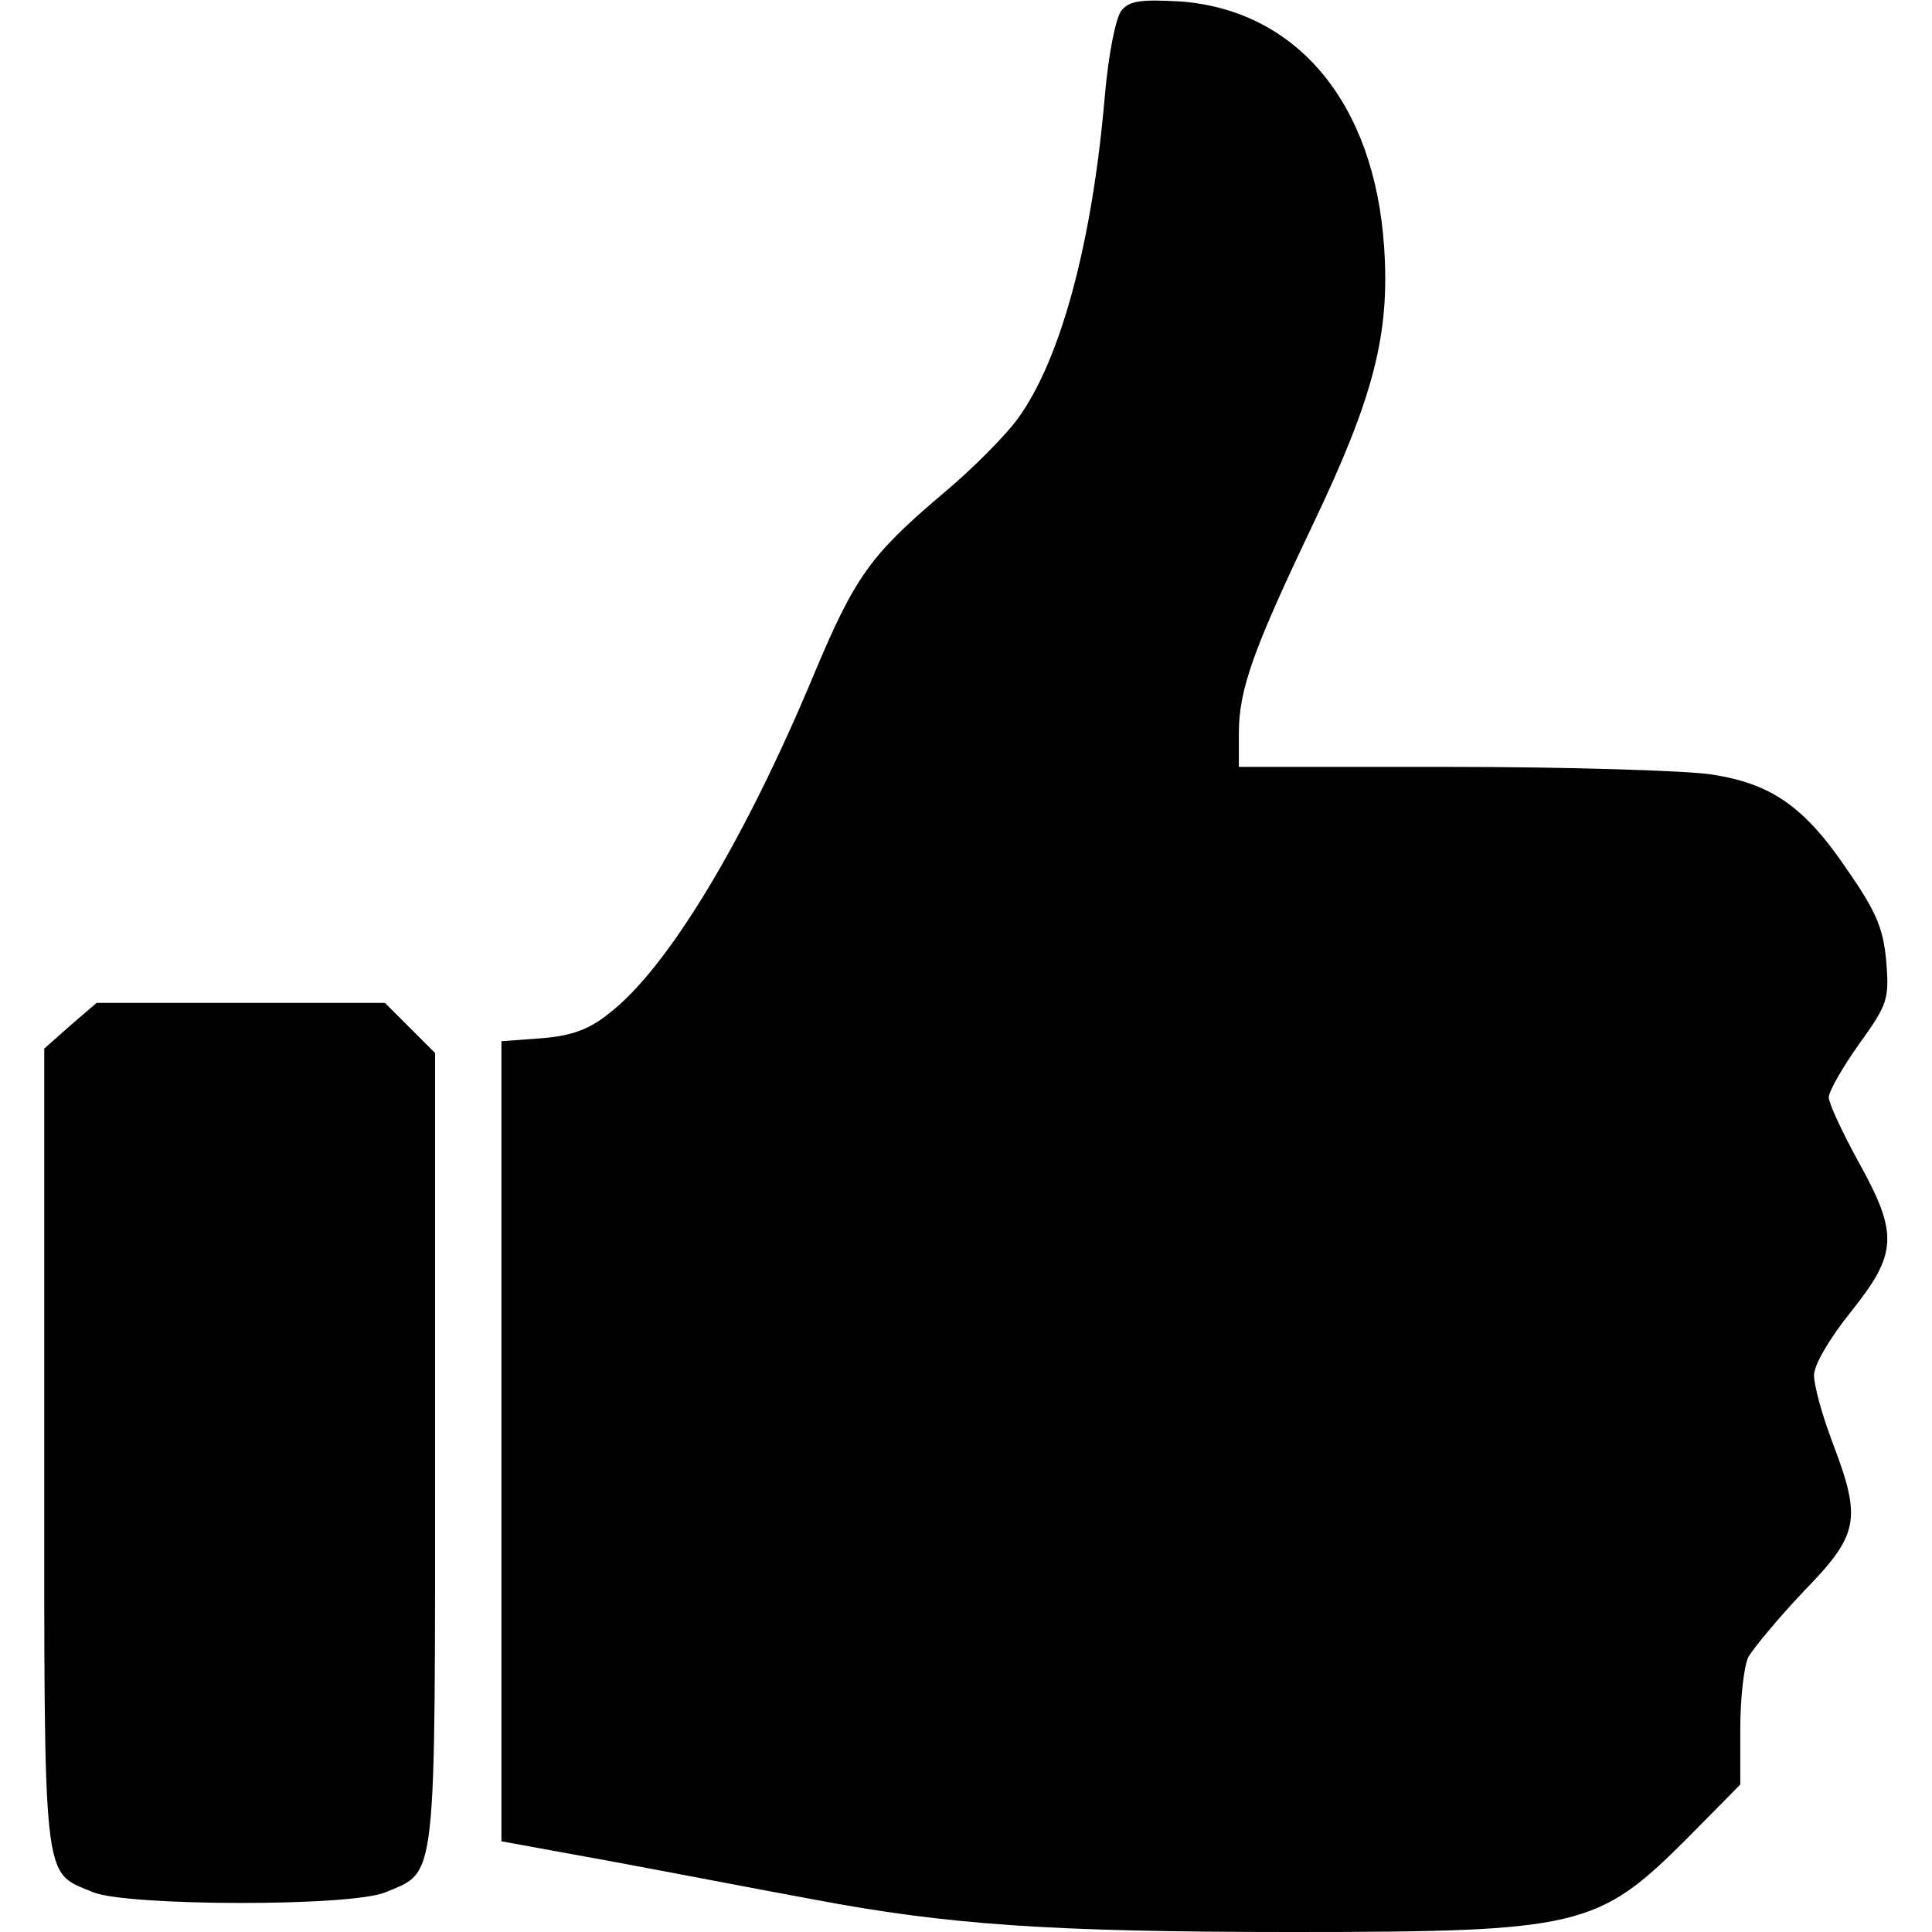 <?xml version="1.0" standalone="no"?>
<!DOCTYPE svg PUBLIC "-//W3C//DTD SVG 20010904//EN"
 "http://www.w3.org/TR/2001/REC-SVG-20010904/DTD/svg10.dtd">
<svg version="1.0" xmlns="http://www.w3.org/2000/svg"
 width="262pt" height="262pt" viewBox="0 0 262 262"
 preserveAspectRatio="xMidYMid meet">
<g transform="translate(0,262) scale(0.1,-0.1)"
fill="#000000" stroke="none">
<path d="M1521 2606 c-8 -10 -18 -60 -23 -119 -17 -197 -60 -356 -118 -435
-16 -22 -61 -68 -102 -102 -98 -83 -119 -113 -174 -244 -95 -228 -200 -401
-279 -461 -26 -21 -51 -30 -91 -33 l-54 -4 0 -543 0 -542 148 -27 c81 -15 205
-39 276 -52 180 -34 319 -44 647 -44 392 0 416 6 537 127 l72 73 0 75 c0 42 5
86 11 98 7 12 40 52 75 89 75 77 79 97 39 202 -14 37 -25 77 -25 91 0 14 21
50 50 86 63 79 65 105 10 204 -22 40 -40 79 -40 87 0 8 19 41 41 72 39 54 41
61 37 112 -4 44 -13 67 -52 123 -59 88 -105 119 -187 131 -35 5 -193 10 -351
10 l-288 0 0 45 c0 60 19 113 101 285 82 172 104 257 96 375 -13 195 -118 321
-276 333 -54 3 -69 1 -80 -12z"/>
<path d="M95 1229 l-35 -31 0 -542 c0 -601 -3 -573 66 -602 46 -19 351 -20
397 0 70 29 67 6 67 602 l0 536 -34 34 -34 34 -196 0 -195 0 -36 -31z"/>
</g>
</svg>

